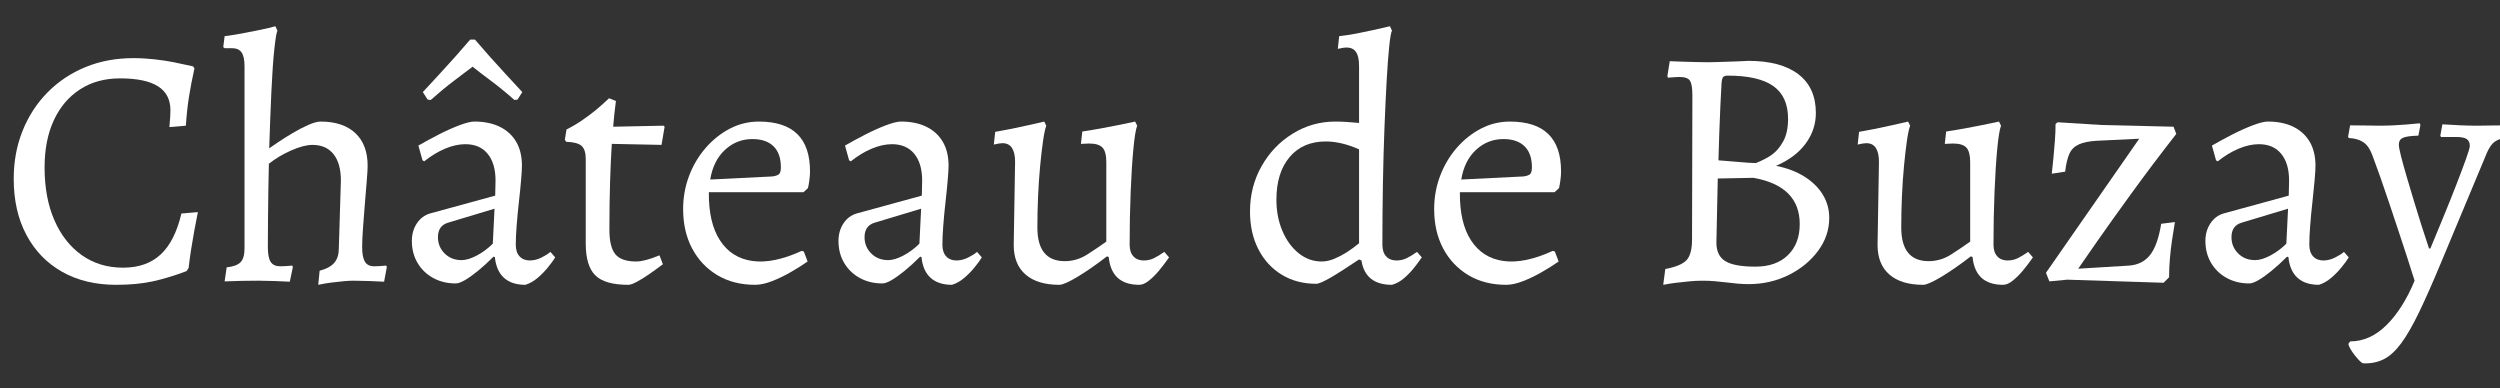 <?xml version="1.0" encoding="UTF-8"?> <svg xmlns="http://www.w3.org/2000/svg" xmlns:xlink="http://www.w3.org/1999/xlink" version="1.1" id="Calque_1" x="0px" y="0px" viewBox="0 0 233.275 36.23" style="enable-background:new 0 0 233.275 36.23;" xml:space="preserve"><rect x="0" y="0" width="233.275" height="36.23" fill="#333333" stroke="none"/> <g> <g> <path style="fill:#FFFFFF;" d="M10.848,26.576c-1.941,0-3.627-0.405-5.056-1.216c-1.43-0.811-2.539-1.957-3.328-3.44 c-0.79-1.482-1.184-3.226-1.184-5.231c0-1.621,0.277-3.12,0.832-4.496s1.333-2.57,2.336-3.584 c1.002-1.013,2.181-1.797,3.536-2.352c1.354-0.555,2.843-0.832,4.464-0.832c0.661,0,1.322,0.038,1.984,0.112 c0.661,0.075,1.258,0.165,1.792,0.272c0.533,0.107,1.13,0.235,1.792,0.384l0.128,0.192c-0.213,0.96-0.384,1.846-0.512,2.656 c-0.128,0.811-0.224,1.707-0.288,2.688l-1.536,0.128c0.064-0.704,0.096-1.227,0.096-1.568c0-1.003-0.389-1.749-1.168-2.24 c-0.779-0.49-1.958-0.736-3.536-0.736c-1.43,0-2.672,0.341-3.728,1.024C6.416,9.019,5.6,9.979,5.024,11.216 c-0.576,1.238-0.864,2.709-0.864,4.416c0,1.877,0.304,3.515,0.912,4.912c0.608,1.397,1.461,2.486,2.56,3.265 s2.384,1.168,3.856,1.168c1.451,0,2.619-0.411,3.504-1.232c0.885-0.82,1.53-2.096,1.936-3.824l1.536-0.128 c-0.128,0.641-0.24,1.222-0.336,1.744c-0.096,0.523-0.192,1.088-0.288,1.696c-0.096,0.608-0.176,1.2-0.24,1.776l-0.192,0.287 c-1.131,0.428-2.187,0.747-3.168,0.961C13.258,26.469,12.128,26.576,10.848,26.576z"></path> <path style="fill:#FFFFFF;" d="M21.152,24.944c0.618-0.063,1.05-0.224,1.296-0.479c0.245-0.257,0.368-0.683,0.368-1.28V6.16 c0-0.576-0.091-0.997-0.272-1.264c-0.182-0.267-0.486-0.4-0.912-0.4H20.96L20.832,4.4l0.128-1.024 c0.49-0.064,1.029-0.149,1.616-0.256c0.586-0.107,1.157-0.219,1.712-0.336c0.555-0.117,1.024-0.229,1.408-0.336l0.192,0.416 C25.802,3.013,25.706,3.579,25.6,4.56c-0.107,0.981-0.197,2.272-0.272,3.872c-0.075,1.6-0.144,3.403-0.208,5.408 c0.149-0.106,0.421-0.293,0.816-0.56c0.395-0.267,0.843-0.549,1.344-0.848c0.501-0.299,0.992-0.555,1.472-0.768 s0.869-0.32,1.168-0.32c1.386,0,2.464,0.357,3.232,1.072s1.152,1.733,1.152,3.056c0,0.278-0.027,0.736-0.08,1.376 c-0.053,0.64-0.112,1.355-0.176,2.144c-0.064,0.79-0.123,1.547-0.176,2.272s-0.08,1.322-0.08,1.792 c0,0.619,0.085,1.071,0.256,1.359c0.17,0.288,0.458,0.433,0.864,0.433c0.128,0,0.304-0.005,0.528-0.017 c0.224-0.01,0.421-0.026,0.592-0.048l0.064,0.128l-0.256,1.376c-0.342-0.021-0.795-0.043-1.36-0.063 c-0.566-0.021-1.062-0.032-1.488-0.032c-0.256,0-0.565,0.016-0.928,0.048c-0.363,0.032-0.747,0.074-1.152,0.128 c-0.405,0.053-0.811,0.123-1.216,0.208l0.128-1.312c0.64-0.171,1.099-0.421,1.376-0.752c0.277-0.331,0.416-0.773,0.416-1.328 l0.192-6.336c0-1.066-0.229-1.888-0.688-2.464c-0.459-0.576-1.115-0.864-1.968-0.864c-0.534,0-1.189,0.171-1.968,0.512 c-0.779,0.342-1.478,0.758-2.096,1.248c-0.021,0.79-0.038,1.611-0.048,2.464c-0.011,0.854-0.021,1.724-0.032,2.608 c-0.011,0.886-0.016,1.787-0.016,2.704c0,0.661,0.09,1.125,0.272,1.392c0.181,0.268,0.475,0.4,0.88,0.4 c0.128,0,0.304-0.005,0.528-0.017c0.224-0.01,0.421-0.026,0.592-0.048l0.064,0.128l-0.288,1.376 c-0.363-0.021-0.832-0.043-1.408-0.063c-0.576-0.021-1.078-0.032-1.504-0.032c-0.448,0-0.976,0.005-1.584,0.016 c-0.608,0.011-1.136,0.027-1.584,0.049L21.152,24.944z"></path> <path style="fill:#FFFFFF;" d="M49.023,26.576c-0.854,0-1.52-0.219-2-0.656c-0.48-0.437-0.763-1.082-0.848-1.936l-0.128-0.032 c-0.512,0.513-0.998,0.955-1.456,1.328c-0.459,0.374-0.864,0.661-1.216,0.864c-0.352,0.202-0.635,0.304-0.848,0.304 c-0.79,0-1.494-0.171-2.112-0.512c-0.619-0.341-1.104-0.811-1.456-1.408c-0.352-0.597-0.528-1.28-0.528-2.048 c0-0.618,0.154-1.162,0.464-1.632c0.309-0.47,0.72-0.778,1.232-0.929l6.08-1.664l0.032-1.408c0-1.066-0.246-1.898-0.736-2.496 s-1.184-0.896-2.08-0.896c-0.598,0-1.227,0.139-1.888,0.416c-0.662,0.277-1.312,0.672-1.952,1.184l-0.16-0.096l-0.384-1.376 c0.555-0.32,1.173-0.656,1.856-1.008c0.683-0.352,1.333-0.645,1.952-0.88c0.619-0.234,1.088-0.352,1.408-0.352 c0.938,0,1.738,0.166,2.4,0.496c0.661,0.331,1.168,0.8,1.52,1.408s0.528,1.349,0.528,2.224c0,0.278-0.027,0.726-0.08,1.344 c-0.053,0.619-0.123,1.307-0.208,2.064c-0.085,0.757-0.155,1.488-0.208,2.192s-0.08,1.291-0.08,1.76 c0,0.47,0.117,0.832,0.352,1.088c0.235,0.257,0.555,0.385,0.96,0.385c0.363,0,0.725-0.091,1.088-0.272 c0.362-0.181,0.64-0.356,0.832-0.528l0.448,0.513c-0.171,0.277-0.4,0.592-0.688,0.943c-0.288,0.353-0.608,0.678-0.96,0.977 S49.429,26.448,49.023,26.576z M40.191,9.328l-0.288-0.032l-0.448-0.704c0.512-0.554,1.029-1.114,1.552-1.68 c0.522-0.565,1.002-1.093,1.44-1.584c0.437-0.491,0.912-1.035,1.424-1.632h0.448c0.512,0.598,0.986,1.142,1.424,1.632 c0.437,0.491,0.917,1.019,1.44,1.584c0.522,0.565,1.04,1.125,1.552,1.68l-0.448,0.704L48,9.328 c-0.747-0.661-1.478-1.259-2.192-1.792c-0.715-0.533-1.286-0.971-1.712-1.312c-0.448,0.341-1.019,0.773-1.712,1.296 C41.69,8.043,40.959,8.646,40.191,9.328z M43.072,24.272c0.405,0,0.88-0.145,1.424-0.432c0.544-0.288,1.04-0.656,1.488-1.104 l0.16-3.264l-4.352,1.312c-0.619,0.192-0.928,0.641-0.928,1.344c0,0.598,0.208,1.104,0.624,1.521S42.432,24.272,43.072,24.272z"></path> <path style="fill:#FFFFFF;" d="M58.623,26.576c-1.451,0-2.475-0.293-3.072-0.88c-0.598-0.586-0.896-1.584-0.896-2.992v-7.872 c0-0.576-0.128-0.981-0.384-1.216c-0.256-0.234-0.736-0.362-1.44-0.384l-0.128-0.192l0.16-0.96 c0.512-0.256,1.008-0.549,1.488-0.88c0.48-0.33,0.907-0.65,1.28-0.96c0.373-0.309,0.773-0.667,1.2-1.072l0.64,0.256 c-0.107,0.811-0.192,1.611-0.256,2.4l4.704-0.096l0.096,0.096l-0.288,1.696l-4.64-0.096c-0.064,1.003-0.118,2.176-0.16,3.52 c-0.043,1.344-0.064,2.838-0.064,4.48c0,1.088,0.187,1.855,0.56,2.304c0.373,0.448,1.019,0.672,1.936,0.672 c0.533,0,1.258-0.192,2.176-0.576l0.32,0.832c-0.512,0.384-0.955,0.704-1.328,0.96c-0.374,0.256-0.736,0.48-1.088,0.672 C59.087,26.48,58.815,26.576,58.623,26.576z"></path> <path style="fill:#FFFFFF;" d="M70.463,26.576c-1.344,0-2.518-0.299-3.52-0.896c-1.003-0.598-1.787-1.424-2.352-2.48 c-0.565-1.056-0.848-2.288-0.848-3.696c0-1.087,0.187-2.122,0.56-3.104c0.373-0.981,0.891-1.851,1.552-2.608 c0.661-0.757,1.413-1.354,2.256-1.792c0.842-0.437,1.744-0.656,2.704-0.656c3.178,0,4.768,1.547,4.768,4.64 c0,0.277-0.021,0.565-0.064,0.864c-0.043,0.299-0.086,0.534-0.128,0.704l-0.416,0.384h-8.832c-0.021,1.898,0.325,3.397,1.04,4.496 s1.723,1.738,3.024,1.92c1.301,0.182,2.837-0.133,4.608-0.944l0.192,0.064l0.352,0.928c-0.427,0.299-0.934,0.619-1.52,0.96 c-0.587,0.342-1.179,0.63-1.776,0.864C71.465,26.458,70.932,26.576,70.463,26.576z M66.271,16.752l5.792-0.288 c0.32-0.042,0.533-0.117,0.64-0.224c0.106-0.106,0.16-0.32,0.16-0.64c0-0.853-0.229-1.504-0.688-1.952 c-0.459-0.448-1.115-0.672-1.968-0.672c-0.982,0-1.835,0.336-2.56,1.008C66.921,14.656,66.463,15.579,66.271,16.752z"></path> <path style="fill:#FFFFFF;" d="M88.831,26.576c-0.854,0-1.52-0.219-2-0.656c-0.48-0.437-0.763-1.082-0.848-1.936l-0.128-0.032 c-0.512,0.513-0.998,0.955-1.456,1.328c-0.459,0.374-0.864,0.661-1.216,0.864c-0.352,0.202-0.635,0.304-0.848,0.304 c-0.79,0-1.494-0.171-2.112-0.512c-0.619-0.341-1.104-0.811-1.456-1.408c-0.352-0.597-0.528-1.28-0.528-2.048 c0-0.618,0.154-1.162,0.464-1.632c0.309-0.47,0.72-0.778,1.232-0.929l6.08-1.664l0.032-1.408c0-1.066-0.246-1.898-0.736-2.496 s-1.184-0.896-2.08-0.896c-0.598,0-1.227,0.139-1.888,0.416c-0.662,0.277-1.312,0.672-1.952,1.184l-0.16-0.096l-0.384-1.376 c0.555-0.32,1.173-0.656,1.856-1.008c0.683-0.352,1.333-0.645,1.952-0.88c0.619-0.234,1.088-0.352,1.408-0.352 c0.938,0,1.738,0.166,2.4,0.496c0.661,0.331,1.168,0.8,1.52,1.408s0.528,1.349,0.528,2.224c0,0.278-0.027,0.726-0.08,1.344 c-0.053,0.619-0.123,1.307-0.208,2.064c-0.085,0.757-0.155,1.488-0.208,2.192s-0.08,1.291-0.08,1.76 c0,0.47,0.117,0.832,0.352,1.088c0.235,0.257,0.555,0.385,0.96,0.385c0.363,0,0.725-0.091,1.088-0.272 c0.362-0.181,0.64-0.356,0.832-0.528l0.448,0.513c-0.171,0.277-0.4,0.592-0.688,0.943c-0.288,0.353-0.608,0.678-0.96,0.977 S89.236,26.448,88.831,26.576z M82.879,24.272c0.405,0,0.88-0.145,1.424-0.432c0.544-0.288,1.04-0.656,1.488-1.104l0.16-3.264 l-4.352,1.312c-0.619,0.192-0.928,0.641-0.928,1.344c0,0.598,0.208,1.104,0.624,1.521S82.239,24.272,82.879,24.272z"></path> <path style="fill:#FFFFFF;" d="M94.718,15.088c0-0.555-0.096-0.981-0.288-1.28c-0.192-0.299-0.491-0.448-0.896-0.448 c-0.171,0-0.438,0.043-0.8,0.128l0.128-1.184c0.491-0.085,1.002-0.181,1.536-0.288c0.533-0.107,1.029-0.213,1.488-0.32 c0.458-0.106,0.976-0.224,1.552-0.352l0.192,0.384c-0.107,0.277-0.208,0.752-0.304,1.424c-0.096,0.672-0.187,1.456-0.272,2.352 c-0.085,0.896-0.149,1.84-0.192,2.832c-0.043,0.992-0.064,1.958-0.064,2.896c0,2.091,0.853,3.136,2.56,3.136 c0.747,0,1.445-0.208,2.096-0.624c0.65-0.416,1.242-0.815,1.776-1.2V15.12c0-0.64-0.118-1.088-0.352-1.344 c-0.235-0.256-0.651-0.384-1.248-0.384c-0.085,0-0.341,0.011-0.768,0.032l0.128-1.152c0.576-0.085,1.152-0.181,1.728-0.288 c0.576-0.106,1.104-0.208,1.584-0.304c0.48-0.096,1.019-0.208,1.616-0.336l0.192,0.384c-0.128,0.32-0.246,1.035-0.352,2.144 c-0.107,1.109-0.192,2.453-0.256,4.032c-0.064,1.579-0.096,3.222-0.096,4.928c0,0.47,0.117,0.832,0.352,1.088 c0.234,0.257,0.555,0.385,0.96,0.385c0.341,0,0.656-0.069,0.944-0.208c0.288-0.139,0.613-0.336,0.976-0.593l0.448,0.513 c-0.363,0.512-0.688,0.938-0.976,1.279c-0.288,0.342-0.592,0.641-0.912,0.896c-0.32,0.256-0.619,0.384-0.896,0.384 c-1.728,0-2.677-0.864-2.848-2.592l-0.16-0.064c-1.024,0.79-1.947,1.43-2.768,1.921c-0.821,0.49-1.381,0.735-1.68,0.735 c-1.365,0-2.416-0.319-3.152-0.96c-0.736-0.64-1.104-1.557-1.104-2.752L94.718,15.088z"></path> <path style="fill:#FFFFFF;" d="M129.886,26.576c-1.664,0-2.613-0.757-2.848-2.271l-0.224-0.097 c-1.11,0.747-1.995,1.313-2.656,1.696s-1.109,0.576-1.344,0.576c-1.216,0-2.288-0.283-3.216-0.848 c-0.928-0.565-1.653-1.354-2.176-2.368c-0.523-1.014-0.784-2.192-0.784-3.536c0-1.536,0.357-2.938,1.072-4.208 c0.714-1.269,1.68-2.283,2.896-3.04c1.216-0.757,2.549-1.136,4-1.136c0.298,0,0.629,0.011,0.992,0.032 c0.363,0.021,0.768,0.053,1.216,0.096V6.16c0-0.597-0.096-1.034-0.288-1.312c-0.192-0.277-0.491-0.416-0.896-0.416 c-0.171,0-0.438,0.043-0.8,0.128l0.128-1.184c0.554-0.064,1.109-0.149,1.664-0.256c0.554-0.107,1.066-0.213,1.536-0.32 c0.469-0.106,0.981-0.224,1.536-0.352l0.192,0.416c-0.085,0.149-0.171,0.629-0.256,1.44c-0.085,0.811-0.166,1.877-0.24,3.2 s-0.144,2.811-0.208,4.464c-0.064,1.654-0.112,3.408-0.144,5.264c-0.032,1.856-0.048,3.723-0.048,5.6 c0,0.47,0.117,0.832,0.352,1.088c0.234,0.257,0.555,0.385,0.96,0.385c0.341,0,0.656-0.069,0.944-0.208 c0.288-0.139,0.613-0.336,0.976-0.593l0.448,0.513c-0.299,0.427-0.576,0.795-0.832,1.104c-0.256,0.31-0.549,0.604-0.88,0.88 C130.627,26.277,130.27,26.469,129.886,26.576z M123.326,24.4c0.384,0,0.779-0.085,1.184-0.256s0.784-0.368,1.136-0.592 c0.352-0.225,0.741-0.507,1.168-0.849v-8.768c-1.11-0.491-2.144-0.736-3.104-0.736c-1.43,0-2.555,0.486-3.376,1.456 c-0.822,0.971-1.232,2.299-1.232,3.984c0,1.066,0.187,2.037,0.56,2.912s0.88,1.567,1.52,2.08 C121.822,24.144,122.536,24.4,123.326,24.4z"></path> <path style="fill:#FFFFFF;" d="M140.542,26.576c-1.345,0-2.518-0.299-3.52-0.896c-1.003-0.598-1.787-1.424-2.352-2.48 c-0.565-1.056-0.848-2.288-0.848-3.696c0-1.087,0.187-2.122,0.56-3.104c0.373-0.981,0.891-1.851,1.552-2.608 c0.661-0.757,1.413-1.354,2.255-1.792c0.843-0.437,1.744-0.656,2.704-0.656c3.179,0,4.769,1.547,4.769,4.64 c0,0.277-0.021,0.565-0.064,0.864c-0.043,0.299-0.086,0.534-0.128,0.704l-0.416,0.384h-8.832c-0.021,1.898,0.325,3.397,1.04,4.496 s1.723,1.738,3.024,1.92c1.301,0.182,2.837-0.133,4.607-0.944l0.192,0.064l0.352,0.928c-0.427,0.299-0.934,0.619-1.52,0.96 c-0.587,0.342-1.18,0.63-1.776,0.864C141.543,26.458,141.01,26.576,140.542,26.576z M136.35,16.752l5.792-0.288 c0.32-0.042,0.533-0.117,0.64-0.224c0.106-0.106,0.16-0.32,0.16-0.64c0-0.853-0.229-1.504-0.688-1.952 c-0.459-0.448-1.115-0.672-1.968-0.672c-0.982,0-1.836,0.336-2.561,1.008C137,14.656,136.542,15.579,136.35,16.752z"></path> <path style="fill:#FFFFFF;" d="M158.845,26.192c-0.405,0-0.821,0.021-1.248,0.064c-0.427,0.042-0.821,0.085-1.185,0.128 c-0.362,0.042-0.768,0.106-1.216,0.191l0.192-1.472c1.002-0.192,1.669-0.475,2-0.848c0.33-0.373,0.496-1.009,0.496-1.904 l0.032-13.44c0-0.683-0.075-1.141-0.225-1.376s-0.47-0.352-0.96-0.352c-0.191,0-0.555,0.021-1.088,0.064l-0.063-0.128l0.224-1.408 c0.49,0.021,0.928,0.038,1.312,0.048c0.385,0.011,0.779,0.021,1.185,0.032s0.757,0.016,1.056,0.016 c0.234,0,0.512-0.005,0.832-0.016s0.65-0.021,0.992-0.032c0.341-0.01,0.661-0.021,0.96-0.032s0.629-0.027,0.992-0.048 c2.026,0,3.584,0.416,4.672,1.248s1.632,2.038,1.632,3.616c0,1.045-0.32,2-0.96,2.864c-0.64,0.864-1.558,1.552-2.752,2.064 c1.045,0.214,1.936,0.555,2.672,1.024s1.301,1.029,1.696,1.68c0.395,0.651,0.592,1.372,0.592,2.16c0,1.11-0.347,2.134-1.04,3.072 c-0.693,0.939-1.611,1.691-2.752,2.256c-1.142,0.565-2.384,0.849-3.728,0.849c-0.342,0-0.688-0.017-1.04-0.048 c-0.353-0.032-0.699-0.07-1.04-0.112c-0.342-0.043-0.699-0.08-1.072-0.112C159.639,26.208,159.25,26.192,158.845,26.192z M160.285,16.656l-0.128,5.984c0,0.811,0.277,1.387,0.832,1.728c0.555,0.342,1.493,0.513,2.816,0.513 c1.28,0,2.288-0.357,3.023-1.072c0.736-0.715,1.104-1.681,1.104-2.896c0-2.368-1.44-3.808-4.32-4.32L160.285,16.656z M160.349,14.96c0.618,0.043,1.141,0.085,1.568,0.128c0.426,0.043,0.82,0.075,1.184,0.096c0.362,0.021,0.608,0.032,0.736,0.032 c0.597-0.234,1.099-0.496,1.504-0.784c0.404-0.288,0.757-0.704,1.056-1.248s0.448-1.243,0.448-2.096 c0-1.387-0.459-2.405-1.376-3.056c-0.918-0.65-2.336-0.976-4.256-0.976c-0.214,0-0.357,0.048-0.433,0.144 c-0.074,0.096-0.123,0.293-0.144,0.592c-0.043,0.683-0.08,1.414-0.112,2.192c-0.032,0.779-0.063,1.579-0.096,2.4 C160.397,13.206,160.37,14.064,160.349,14.96z"></path> <path style="fill:#FFFFFF;" d="M175.325,15.088c0-0.555-0.096-0.981-0.288-1.28s-0.491-0.448-0.896-0.448 c-0.171,0-0.438,0.043-0.8,0.128l0.128-1.184c0.491-0.085,1.003-0.181,1.536-0.288s1.029-0.213,1.488-0.32 c0.458-0.106,0.976-0.224,1.552-0.352l0.192,0.384c-0.107,0.277-0.208,0.752-0.305,1.424c-0.096,0.672-0.187,1.456-0.271,2.352 c-0.086,0.896-0.149,1.84-0.192,2.832c-0.043,0.992-0.063,1.958-0.063,2.896c0,2.091,0.853,3.136,2.56,3.136 c0.747,0,1.445-0.208,2.097-0.624c0.65-0.416,1.242-0.815,1.775-1.2V15.12c0-0.64-0.117-1.088-0.352-1.344 c-0.235-0.256-0.651-0.384-1.248-0.384c-0.086,0-0.342,0.011-0.769,0.032l0.128-1.152c0.576-0.085,1.152-0.181,1.729-0.288 c0.576-0.106,1.104-0.208,1.584-0.304c0.479-0.096,1.019-0.208,1.616-0.336l0.191,0.384c-0.128,0.32-0.245,1.035-0.352,2.144 c-0.107,1.109-0.192,2.453-0.256,4.032c-0.064,1.579-0.097,3.222-0.097,4.928c0,0.47,0.117,0.832,0.353,1.088 c0.234,0.257,0.555,0.385,0.96,0.385c0.341,0,0.656-0.069,0.944-0.208c0.287-0.139,0.612-0.336,0.976-0.593l0.448,0.513 c-0.363,0.512-0.688,0.938-0.977,1.279c-0.288,0.342-0.592,0.641-0.912,0.896c-0.319,0.256-0.618,0.384-0.896,0.384 c-1.729,0-2.678-0.864-2.848-2.592l-0.16-0.064c-1.024,0.79-1.947,1.43-2.769,1.921c-0.821,0.49-1.381,0.735-1.68,0.735 c-1.365,0-2.416-0.319-3.152-0.96c-0.735-0.64-1.104-1.557-1.104-2.752L175.325,15.088z"></path> <path style="fill:#FFFFFF;" d="M190.908,25.456l8.704-12.512l-4,0.192c-0.683,0.043-1.227,0.155-1.632,0.336 c-0.405,0.182-0.699,0.47-0.88,0.864c-0.182,0.395-0.315,0.955-0.4,1.68l-1.248,0.192c0.064-0.576,0.117-1.093,0.16-1.552 c0.043-0.458,0.085-0.96,0.128-1.504s0.064-1.072,0.064-1.584l0.192-0.16l4.096,0.256l6.72,0.16l0.256,0.672 c-1.515,1.941-2.907,3.787-4.176,5.536c-1.27,1.75-2.336,3.243-3.2,4.48s-1.456,2.091-1.775,2.56l4.735-0.288 c0.854-0.063,1.515-0.399,1.984-1.008c0.469-0.608,0.811-1.573,1.023-2.896l1.28-0.16c-0.106,0.64-0.197,1.211-0.271,1.712 c-0.075,0.501-0.14,1.056-0.192,1.664c-0.054,0.607-0.08,1.199-0.08,1.775l-0.512,0.513l-8.992-0.288l-1.664,0.16L190.908,25.456z "></path> <path style="fill:#FFFFFF;" d="M216.379,26.576c-0.854,0-1.52-0.219-2-0.656c-0.479-0.437-0.763-1.082-0.848-1.936l-0.128-0.032 c-0.512,0.513-0.997,0.955-1.456,1.328c-0.459,0.374-0.864,0.661-1.216,0.864c-0.353,0.202-0.635,0.304-0.848,0.304 c-0.79,0-1.494-0.171-2.112-0.512c-0.619-0.341-1.104-0.811-1.456-1.408c-0.353-0.597-0.528-1.28-0.528-2.048 c0-0.618,0.154-1.162,0.464-1.632s0.721-0.778,1.232-0.929l6.08-1.664l0.032-1.408c0-1.066-0.246-1.898-0.736-2.496 c-0.491-0.597-1.184-0.896-2.08-0.896c-0.598,0-1.227,0.139-1.888,0.416c-0.662,0.277-1.313,0.672-1.952,1.184l-0.16-0.096 l-0.384-1.376c0.555-0.32,1.173-0.656,1.855-1.008c0.683-0.352,1.333-0.645,1.952-0.88c0.619-0.234,1.088-0.352,1.408-0.352 c0.938,0,1.738,0.166,2.4,0.496c0.66,0.331,1.168,0.8,1.52,1.408c0.353,0.608,0.528,1.349,0.528,2.224 c0,0.278-0.027,0.726-0.08,1.344c-0.054,0.619-0.123,1.307-0.208,2.064c-0.086,0.757-0.155,1.488-0.208,2.192 c-0.054,0.704-0.08,1.291-0.08,1.76c0,0.47,0.117,0.832,0.352,1.088c0.235,0.257,0.555,0.385,0.96,0.385 c0.363,0,0.726-0.091,1.089-0.272c0.362-0.181,0.64-0.356,0.832-0.528l0.447,0.513c-0.171,0.277-0.399,0.592-0.688,0.943 c-0.288,0.353-0.608,0.678-0.96,0.977C217.164,26.235,216.785,26.448,216.379,26.576z M210.428,24.272 c0.404,0,0.88-0.145,1.424-0.432c0.544-0.288,1.04-0.656,1.487-1.104l0.16-3.264l-4.352,1.312 c-0.619,0.192-0.928,0.641-0.928,1.344c0,0.598,0.208,1.104,0.624,1.521S209.788,24.272,210.428,24.272z"></path> <path style="fill:#FFFFFF;" d="M220.54,33.904c-0.086,0-0.203-0.075-0.353-0.224c-0.149-0.149-0.304-0.326-0.464-0.528 c-0.16-0.203-0.299-0.405-0.416-0.608c-0.116-0.202-0.176-0.357-0.176-0.464l0.16-0.224c1.237,0,2.368-0.507,3.392-1.521 c1.024-1.013,1.898-2.395,2.624-4.144c-0.191-0.618-0.416-1.322-0.672-2.112c-0.256-0.789-0.527-1.615-0.815-2.479 s-0.576-1.729-0.864-2.592s-0.571-1.69-0.848-2.48c-0.278-0.789-0.534-1.493-0.769-2.112c-0.214-0.555-0.496-0.944-0.848-1.168 c-0.353-0.224-0.795-0.347-1.328-0.368l-0.064-0.128l0.192-1.056c0.683,0,1.237,0.005,1.664,0.016s0.757,0.016,0.992,0.016 c0.469,0,0.933-0.011,1.392-0.032c0.459-0.021,0.869-0.048,1.232-0.08c0.362-0.032,0.768-0.069,1.216-0.112l0.063,0.16 l-0.191,0.992c-0.726,0.021-1.211,0.091-1.456,0.208c-0.246,0.118-0.368,0.326-0.368,0.624c0,0.192,0.069,0.56,0.208,1.104 s0.314,1.179,0.528,1.904c0.213,0.725,0.437,1.478,0.672,2.256c0.234,0.779,0.458,1.504,0.672,2.176 c0.213,0.672,0.458,1.424,0.736,2.256h0.128c0.362-0.875,0.757-1.829,1.184-2.864c0.427-1.034,0.826-2.032,1.2-2.992 c0.373-0.96,0.683-1.781,0.928-2.464c0.245-0.683,0.368-1.098,0.368-1.248c0-0.298-0.096-0.512-0.288-0.64 c-0.192-0.128-0.501-0.192-0.928-0.192h-1.473l-0.063-0.128L227.9,11.6c0.66,0.043,1.242,0.075,1.743,0.096 c0.501,0.021,1.009,0.032,1.521,0.032c0.384,0,0.784-0.005,1.2-0.016s0.922-0.016,1.52-0.016l-0.224,1.184 c-0.47,0.085-0.827,0.256-1.072,0.512c-0.245,0.256-0.485,0.693-0.72,1.312l-4.064,9.728c-0.789,1.898-1.482,3.466-2.08,4.704 c-0.598,1.236-1.157,2.208-1.68,2.912c-0.523,0.703-1.062,1.194-1.616,1.472S221.244,33.925,220.54,33.904z"></path> </g> </g> </svg> 
